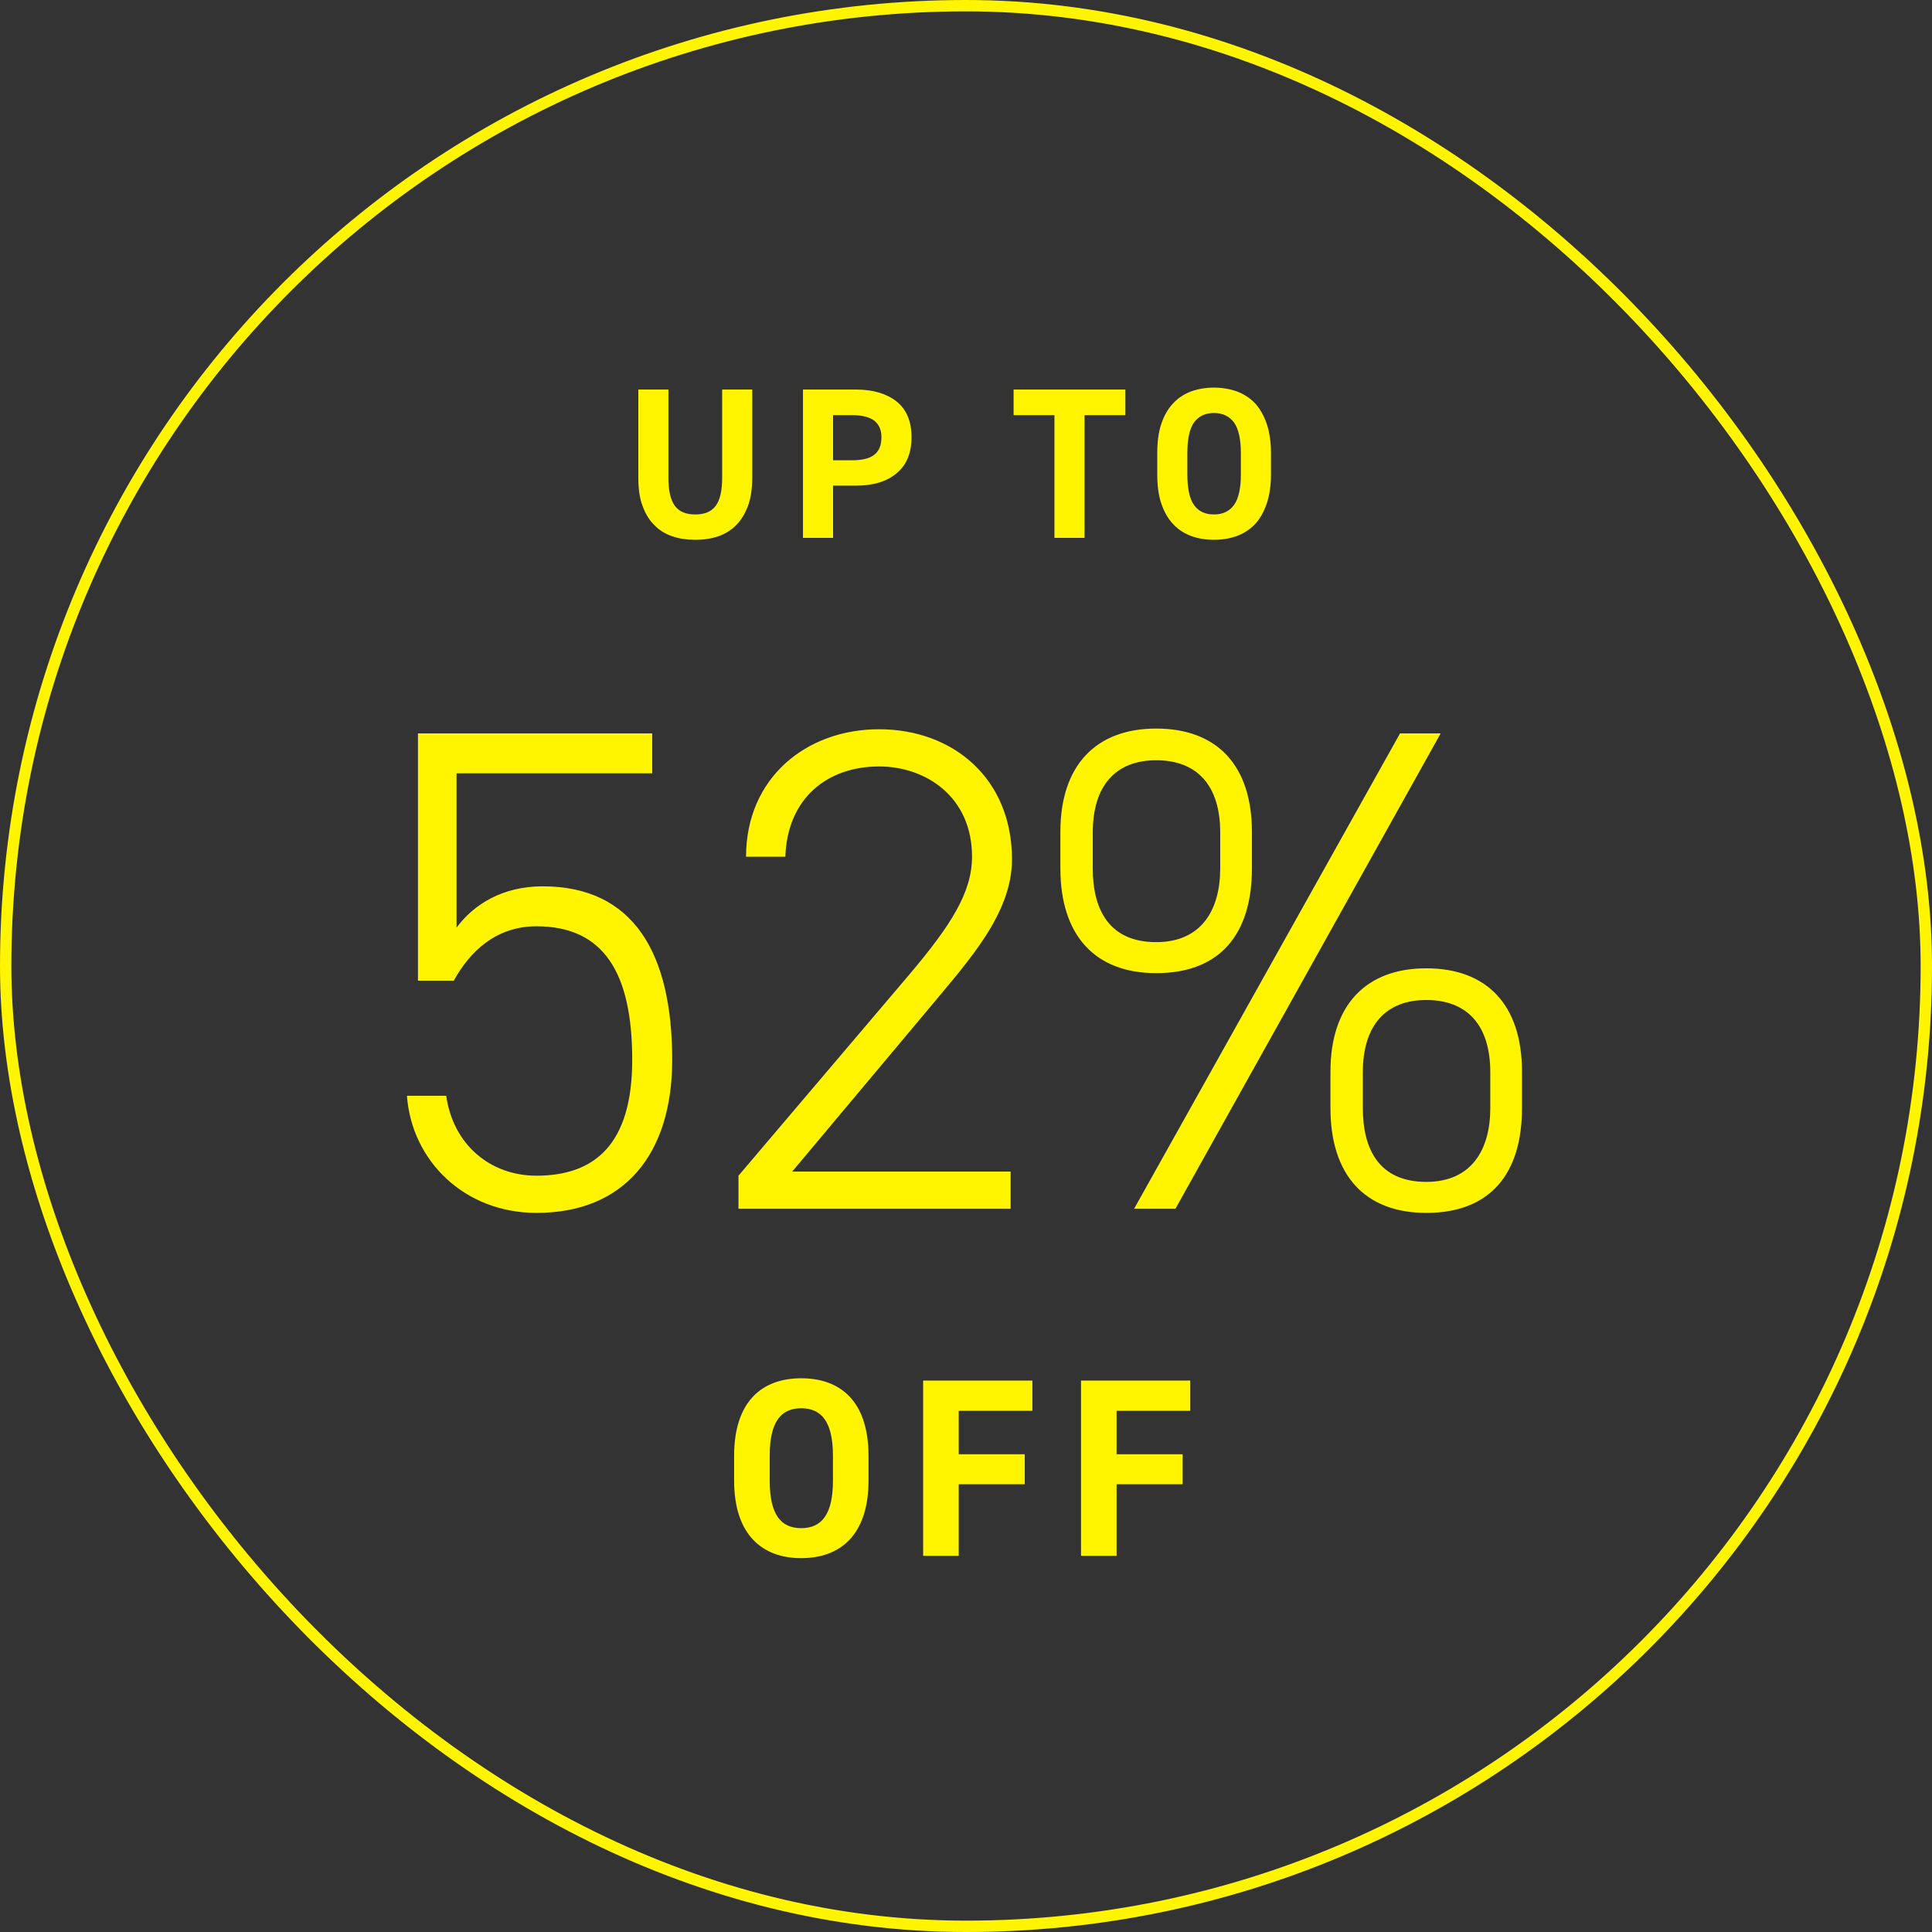 <svg xmlns="http://www.w3.org/2000/svg" fill="none" viewBox="0 0 170 170" height="170" width="170">
<rect x="0" y="0" width="170" height="170" fill="#333333" stroke="none"/>
<g clip-path="url(#clip0_1247_1082)">
<path fill="#FFF500" d="M47.204 81.505C43.627 81.505 41.324 83.748 39.929 86.294H36.777V64.531H57.389V68.047H40.172V81.627C41.688 79.566 44.234 77.989 47.75 77.989C55.752 77.989 59.147 83.87 59.147 93.266C59.147 101.511 54.964 106.724 47.204 106.724C40.899 106.724 36.232 102.177 35.807 96.418H39.263C39.869 100.723 43.142 103.451 47.204 103.451C52.357 103.451 55.63 100.662 55.63 93.266C55.63 85.628 53.145 81.505 47.204 81.505ZM88.926 103.087V106.36H64.981V103.451L80.015 85.749C83.652 81.445 85.531 78.535 85.531 75.383C85.531 70.109 81.47 67.441 77.347 67.441C72.861 67.441 69.285 70.169 69.103 75.383H65.647C65.647 68.472 70.921 64.168 77.347 64.168C83.834 64.168 89.047 68.472 89.047 75.625C89.047 80.414 85.168 84.597 81.955 88.477L69.709 103.087H88.926ZM123.192 64.531H126.768L103.429 106.36H99.792L123.192 64.531ZM101.732 82.9C105.733 82.9 107.369 80.05 107.369 76.413V73.261C107.369 69.078 105.308 66.896 101.732 66.896C98.215 66.896 96.154 69.078 96.154 73.261V76.413C96.154 80.05 97.609 82.9 101.732 82.9ZM101.732 85.628C96.336 85.628 93.305 82.293 93.305 76.413V73.2C93.305 67.32 96.457 64.107 101.732 64.107C107.066 64.107 110.158 67.32 110.158 73.2V76.413C110.158 82.112 107.43 85.628 101.732 85.628ZM125.495 103.996C129.496 103.996 131.133 101.147 131.133 97.51V94.357C131.133 90.174 129.072 87.992 125.495 87.992C121.979 87.992 119.918 90.174 119.918 94.357V97.51C119.918 101.147 121.373 103.996 125.495 103.996ZM125.495 106.724C120.1 106.724 117.069 103.39 117.069 97.51V94.297C117.069 88.416 120.221 85.203 125.495 85.203C130.83 85.203 133.922 88.416 133.922 94.297V97.51C133.922 103.208 131.194 106.724 125.495 106.724Z"></path>
<path fill="#FFF500" d="M76.422 130.286C76.422 135.002 73.986 137.104 70.498 137.104C67.034 137.104 64.597 135.002 64.597 130.286V128.095C64.597 123.334 67.034 121.277 70.498 121.277C73.986 121.277 76.422 123.334 76.422 128.095V130.286ZM67.727 128.095V130.286C67.727 133.236 68.688 134.466 70.498 134.466C72.309 134.466 73.293 133.236 73.293 130.286V128.095C73.293 125.145 72.309 123.915 70.498 123.915C68.688 123.915 67.727 125.145 67.727 128.095ZM81.229 121.479H90.841V124.139H84.359V127.961H90.17V130.599H84.359V136.902H81.229V121.479ZM95.121 121.479H104.733V124.139H98.251V127.961H104.063V130.599H98.251V136.902H95.121V121.479Z"></path>
<path fill="#FFF500" d="M66.192 34.277V42.032C66.192 43.016 66.059 43.848 65.813 44.529C65.549 45.21 65.208 45.777 64.773 46.212C64.319 46.666 63.789 46.988 63.184 47.196C62.56 47.404 61.898 47.498 61.179 47.498C60.461 47.498 59.78 47.404 59.174 47.196C58.55 46.988 58.021 46.666 57.586 46.212C57.132 45.777 56.791 45.21 56.545 44.529C56.281 43.848 56.167 43.016 56.167 42.051V34.277H58.815V42.051C58.815 43.186 59.004 43.999 59.382 44.51C59.761 45.021 60.347 45.267 61.179 45.267C61.993 45.267 62.598 45.021 62.976 44.51C63.354 43.999 63.544 43.186 63.544 42.051V34.277H66.192ZM73.304 42.732V47.328H70.656V34.277H75.328C76.822 34.277 78.013 34.637 78.883 35.318C79.753 36.017 80.207 37.058 80.207 38.457C80.207 39.857 79.772 40.916 78.902 41.635C78.032 42.373 76.841 42.732 75.328 42.732H73.304ZM74.949 40.5C75.857 40.5 76.519 40.349 76.935 40.008C77.351 39.687 77.559 39.176 77.559 38.457C77.559 37.833 77.351 37.36 76.935 37.02C76.519 36.698 75.857 36.528 74.949 36.528H73.304V40.5H74.949ZM99.024 34.277V36.528H95.43V47.328H92.782V36.528H89.189V34.277H99.024ZM111.835 41.73C111.835 42.732 111.702 43.602 111.457 44.321C111.211 45.039 110.87 45.645 110.435 46.118C109.981 46.59 109.452 46.931 108.846 47.158C108.222 47.385 107.541 47.498 106.823 47.498C106.085 47.498 105.404 47.385 104.799 47.158C104.193 46.931 103.664 46.59 103.229 46.118C102.775 45.645 102.434 45.039 102.188 44.321C101.943 43.602 101.829 42.732 101.829 41.73V39.876C101.829 38.873 101.943 38.003 102.188 37.285C102.434 36.566 102.775 35.961 103.229 35.488C103.664 35.015 104.193 34.674 104.799 34.447C105.404 34.221 106.085 34.107 106.823 34.107C107.541 34.107 108.222 34.221 108.846 34.447C109.452 34.674 109.981 35.015 110.435 35.488C110.87 35.961 111.211 36.566 111.457 37.285C111.702 38.003 111.835 38.873 111.835 39.876V41.73ZM104.477 41.73C104.477 42.978 104.666 43.886 105.063 44.434C105.461 45.002 106.047 45.267 106.823 45.267C107.579 45.267 108.165 45.002 108.582 44.434C108.979 43.886 109.187 42.978 109.187 41.73V39.876C109.187 38.627 108.979 37.739 108.582 37.171C108.165 36.623 107.579 36.339 106.823 36.339C106.047 36.339 105.461 36.623 105.063 37.171C104.666 37.739 104.477 38.627 104.477 39.876V41.73Z"></path>
</g>
<rect stroke="#FFF500" rx="84.5" height="169" width="169" y="0.5" x="0.5"></rect>
<defs>
<clipPath id="clip0_1247_1082">
<rect fill="white" rx="85" height="170" width="170"></rect>
</clipPath>
</defs>
</svg>
